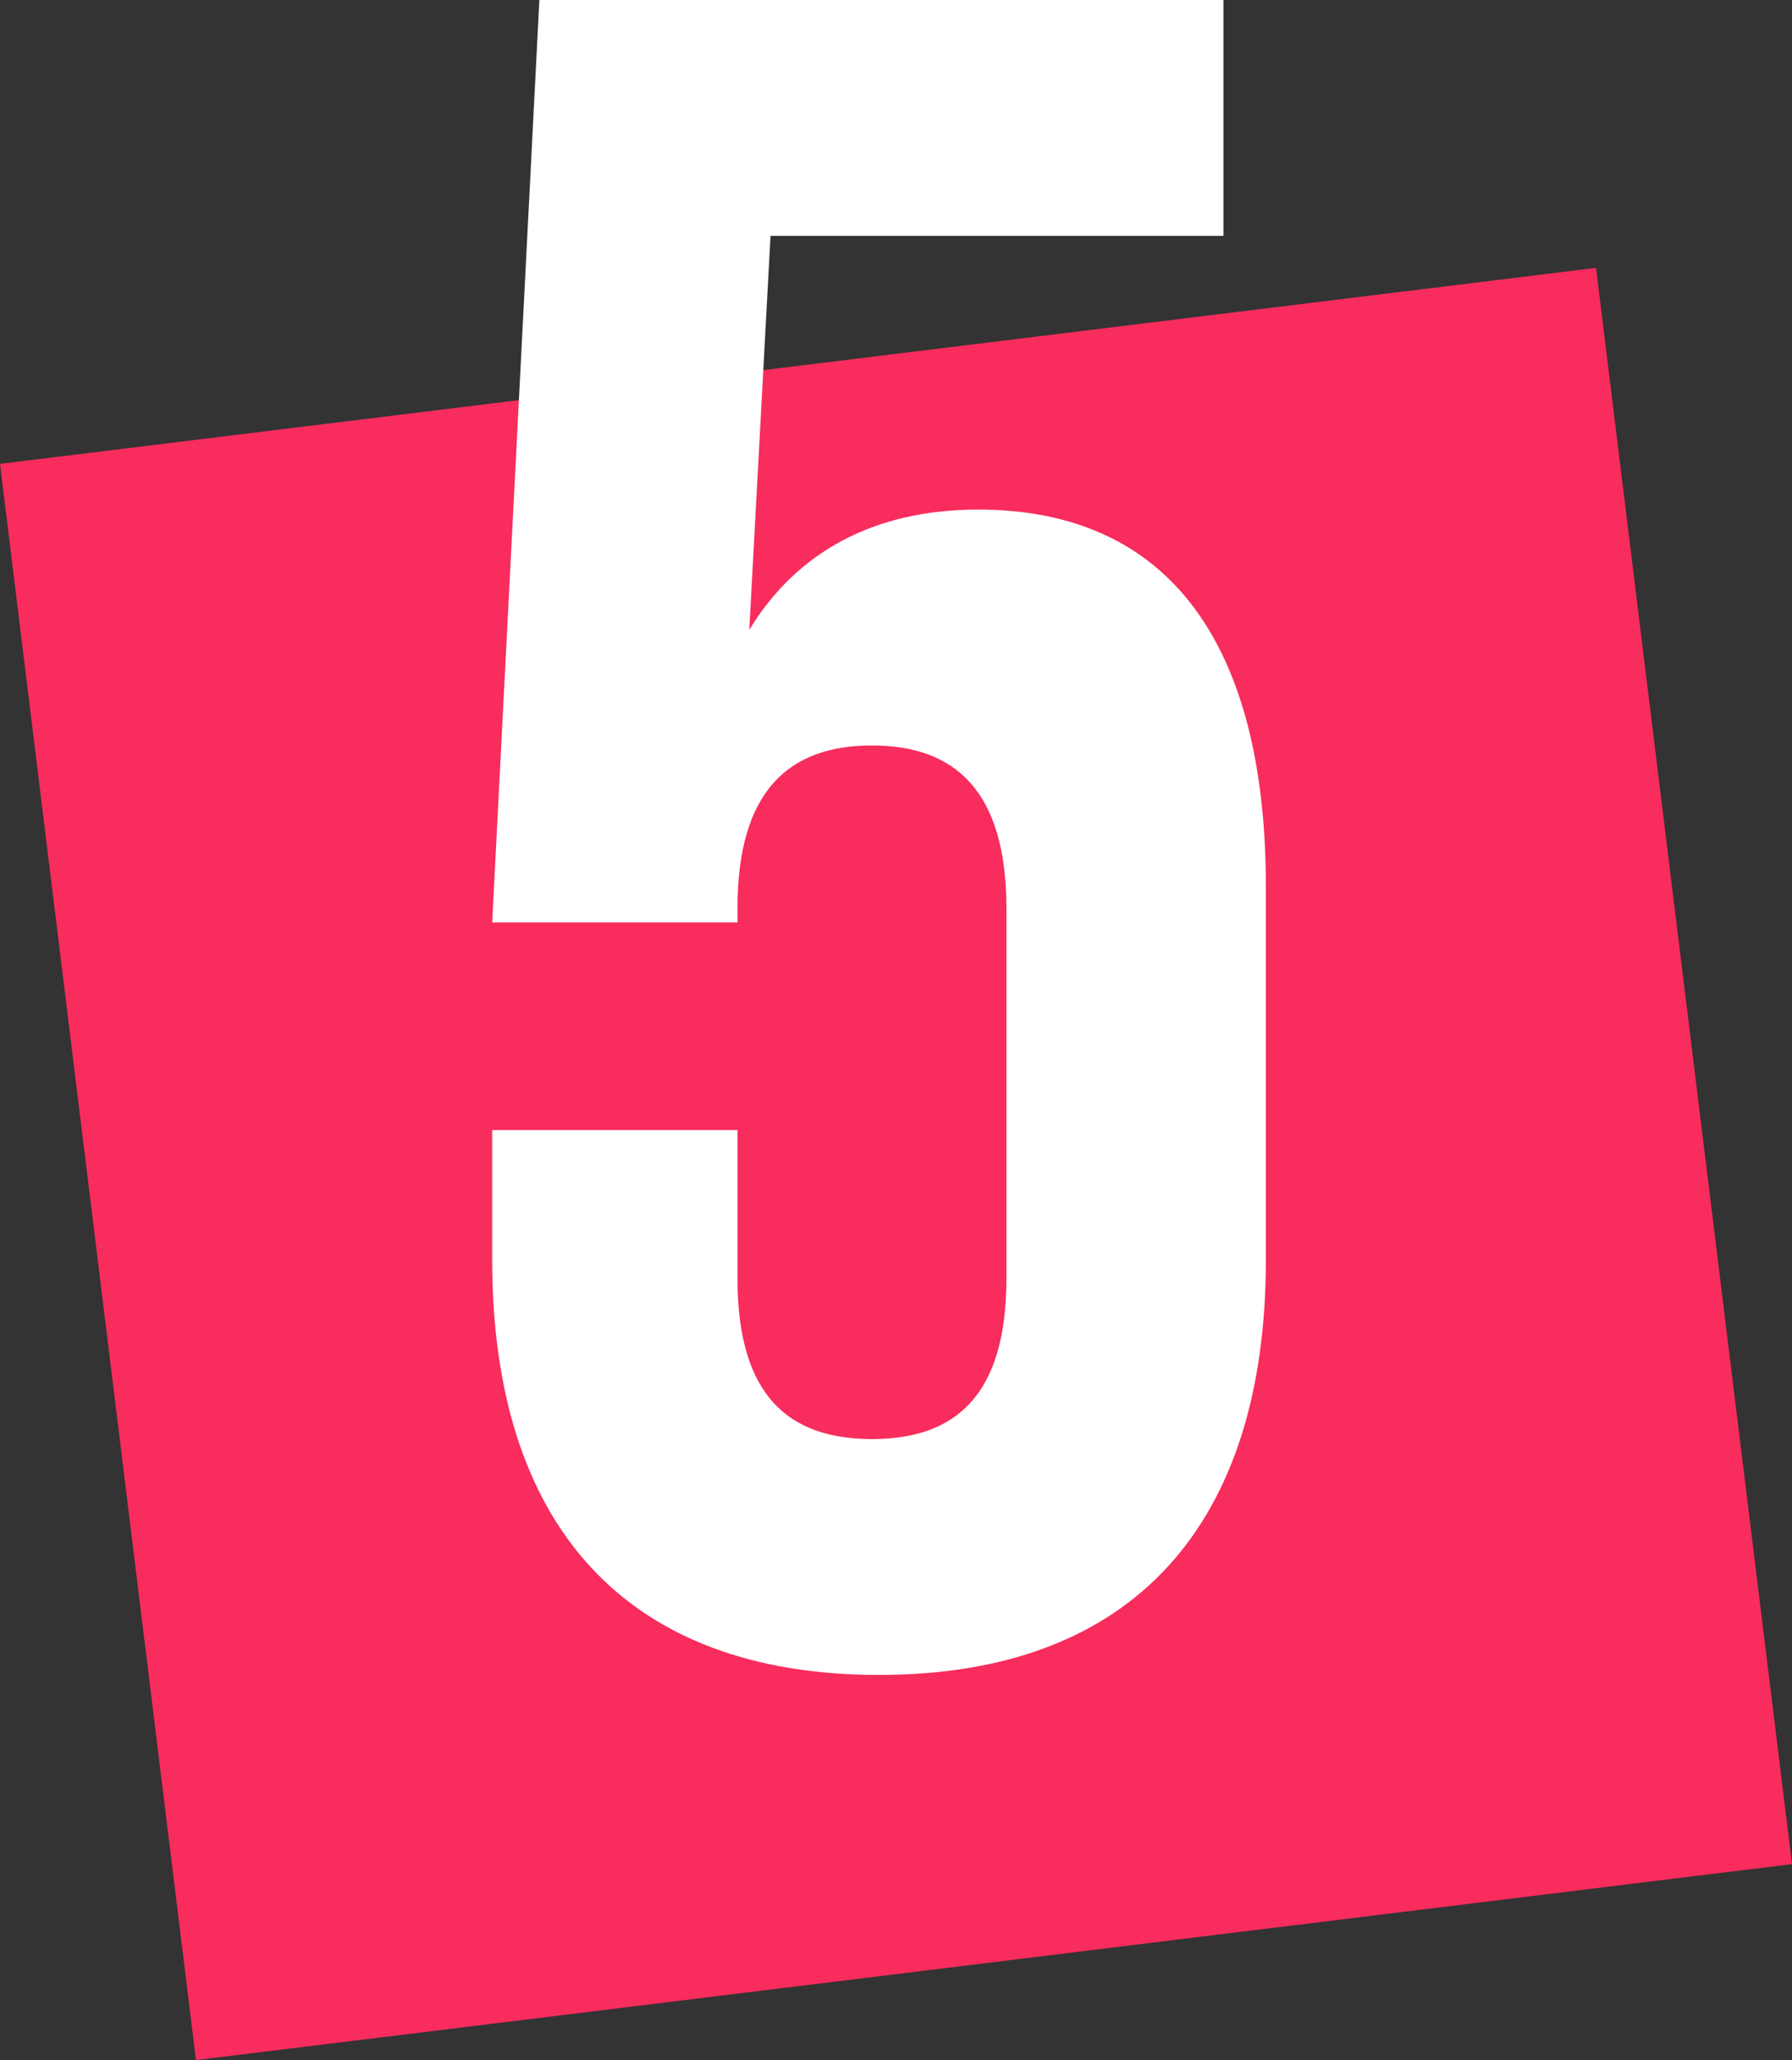 <svg width="67" height="77" viewBox="0 0 67 77" fill="none" xmlns="http://www.w3.org/2000/svg">
<rect x="0" y="0" width="67" height="77" fill="#333333" stroke="none"/>
<g clip-path="url(#clip0_4049_1822)">
<path d="M59.673 10.012L0 17.338L7.327 77L67 69.675L59.673 10.012Z" fill="#F82C5D"/>
<path d="M18.402 47.086V42.236H27.574V47.791C27.574 52.2 29.514 53.787 32.601 53.787C35.688 53.787 37.628 52.2 37.628 47.791V33.947C37.628 29.539 35.688 27.863 32.601 27.863C29.514 27.863 27.574 29.539 27.574 33.947V34.477H18.402L20.166 0H45.742V8.818H28.809L28.015 23.543C29.779 20.633 32.689 19.046 36.57 19.046C43.713 19.046 47.329 24.072 47.329 33.154V47.086C47.329 56.961 42.39 62.604 32.866 62.604C23.341 62.604 18.402 56.961 18.402 47.086Z" fill="white"/>
</g>
<defs>
<clipPath id="clip0_4049_1822">
<rect width="67" height="77" fill="white"/>
</clipPath>
</defs>
</svg>
